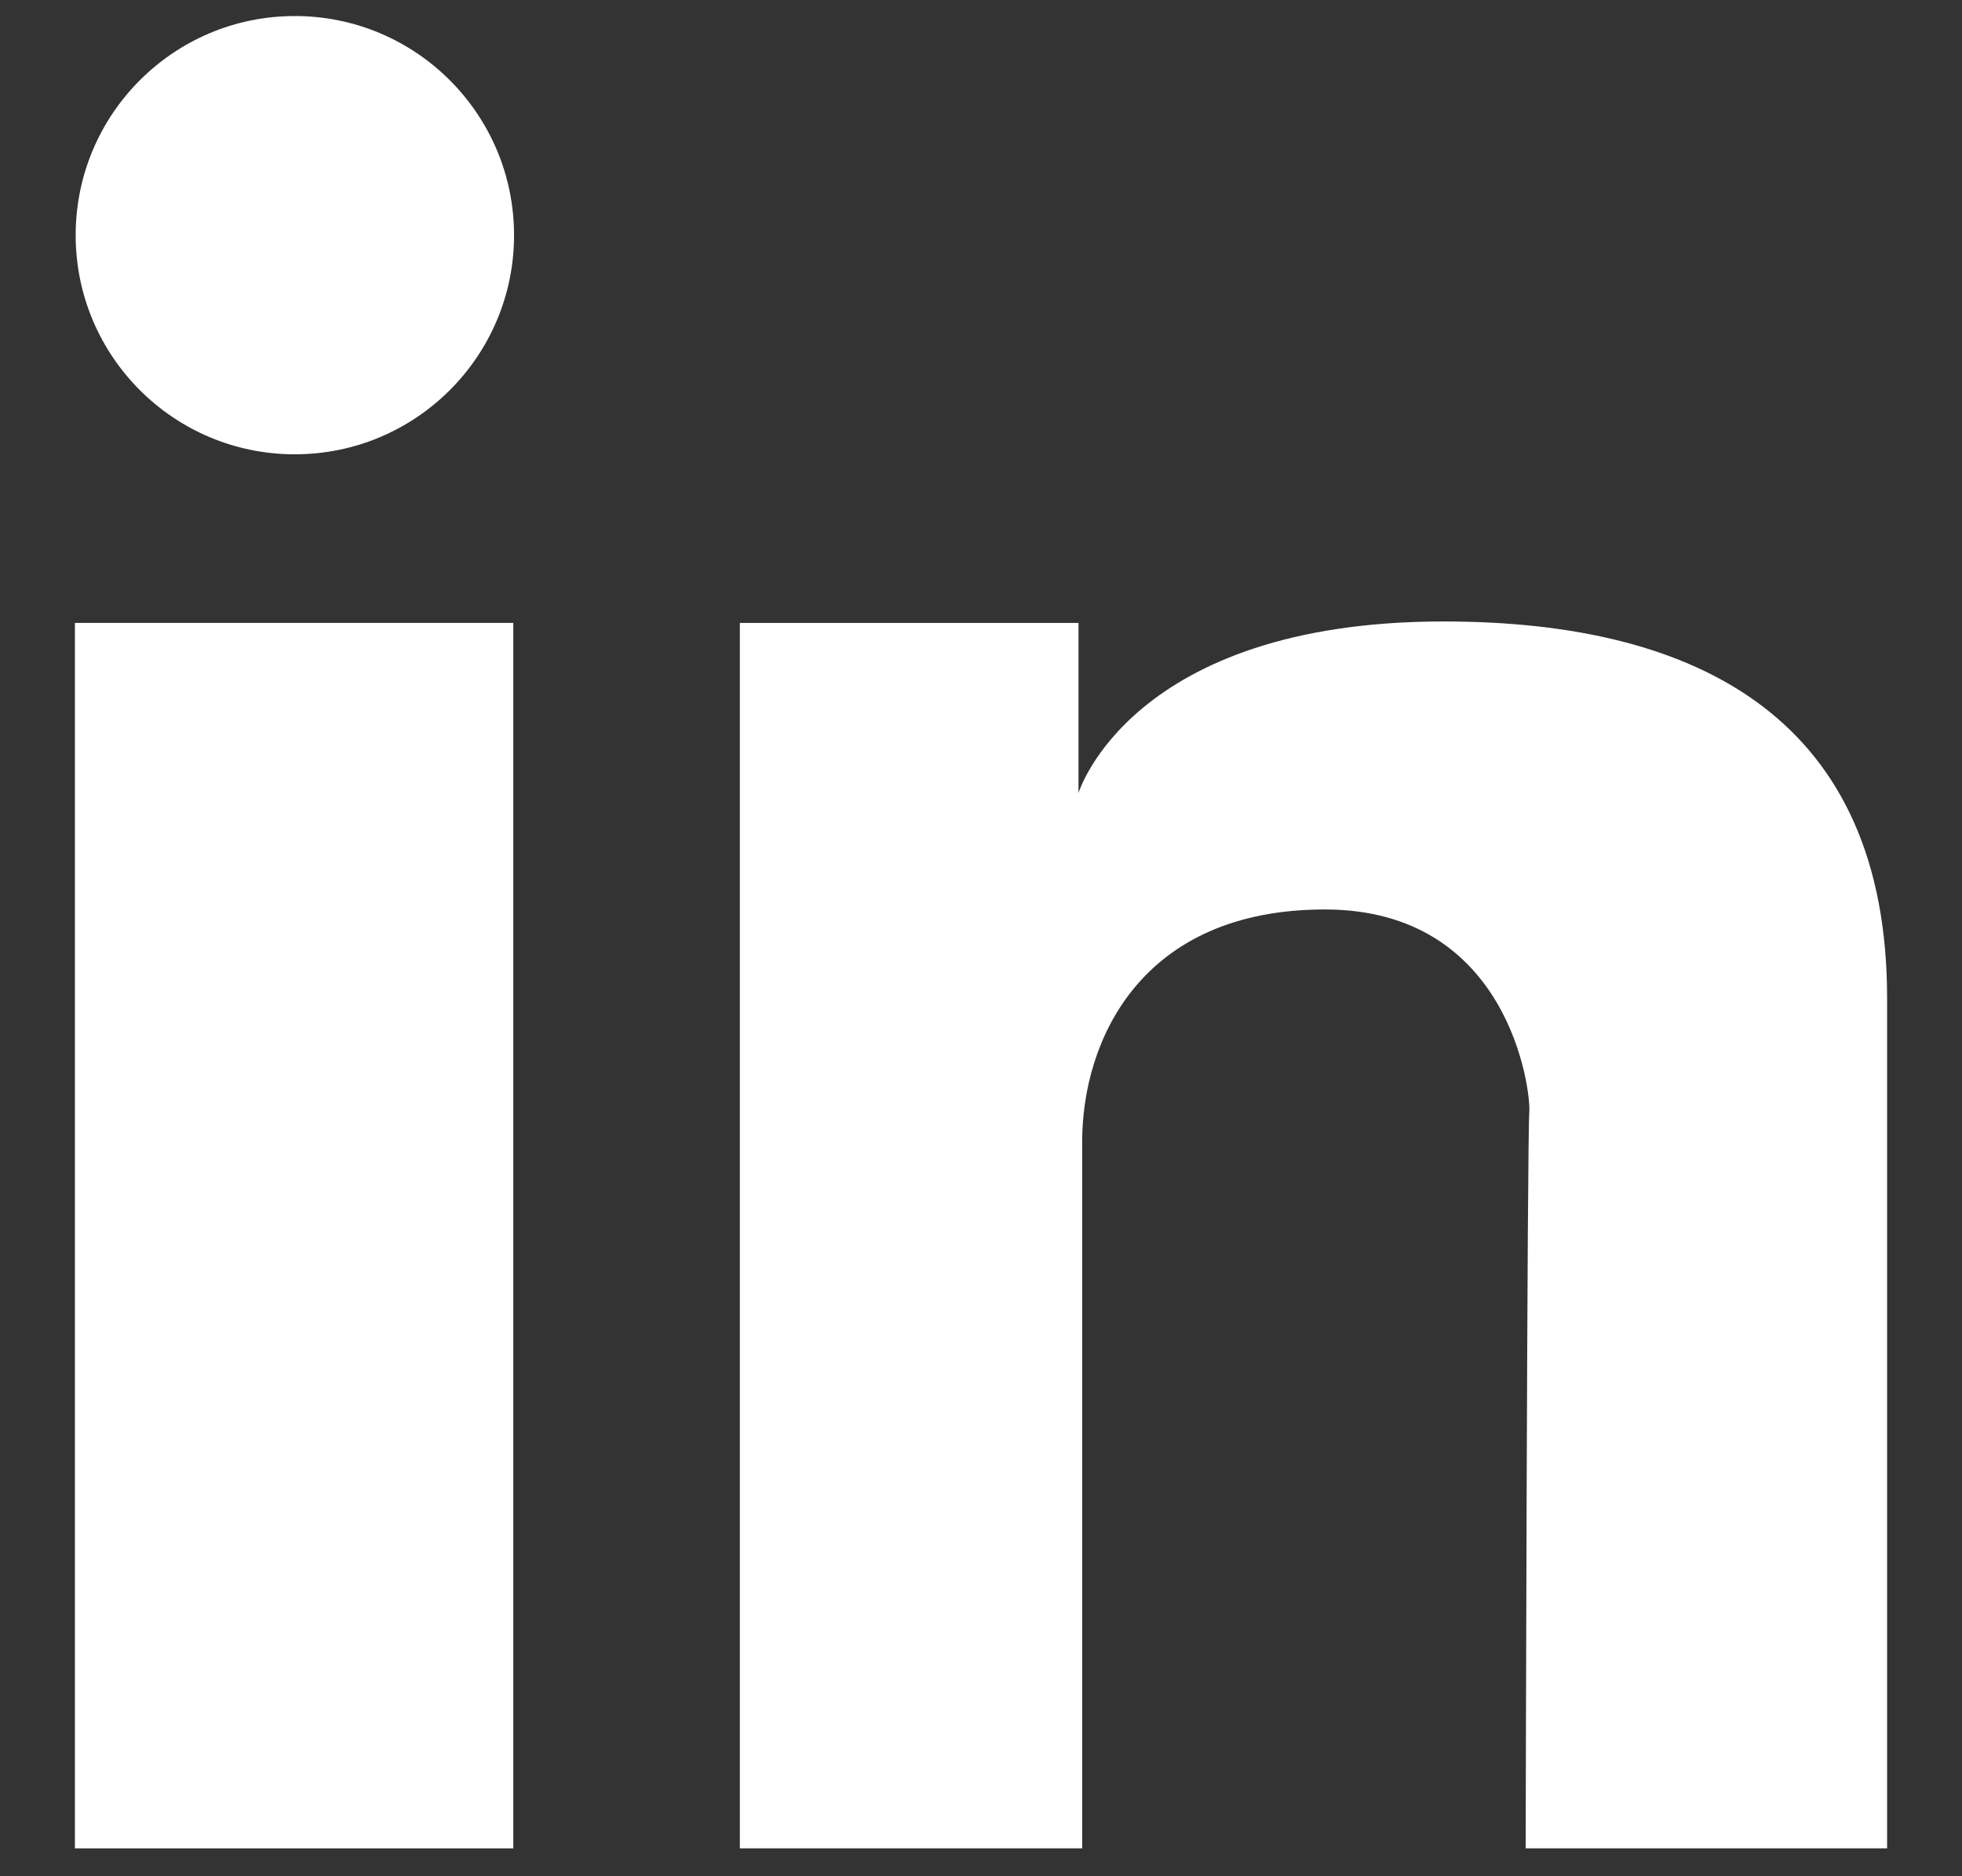 <svg width="23" height="22" viewBox="0 0 23 22" fill="none" xmlns="http://www.w3.org/2000/svg">
<rect x="0" y="0" width="23" height="22" fill="#333333" stroke="none"/>
<path d="M0.878 7.304H6.017V21.673H0.878V7.304Z" fill="white"/>
<path d="M16.923 7.287C13.253 7.287 12.643 9.298 12.643 9.298V7.304H8.673V21.673H12.686C12.686 21.673 12.686 14.557 12.686 13.388C12.686 12.211 13.365 10.664 15.531 10.664C17.688 10.664 17.945 12.778 17.928 13.036C17.902 13.294 17.885 21.673 17.885 21.673H22.122C22.122 21.673 22.122 13.5 22.122 11.704C22.122 8.464 19.956 7.287 16.923 7.287Z" fill="white"/>
<path d="M3.456 5.327C4.875 5.327 6.026 4.177 6.026 2.758C6.026 1.339 4.875 0.188 3.456 0.188C2.037 0.188 0.887 1.339 0.887 2.758C0.887 4.177 2.037 5.327 3.456 5.327Z" fill="white"/>
</svg>
